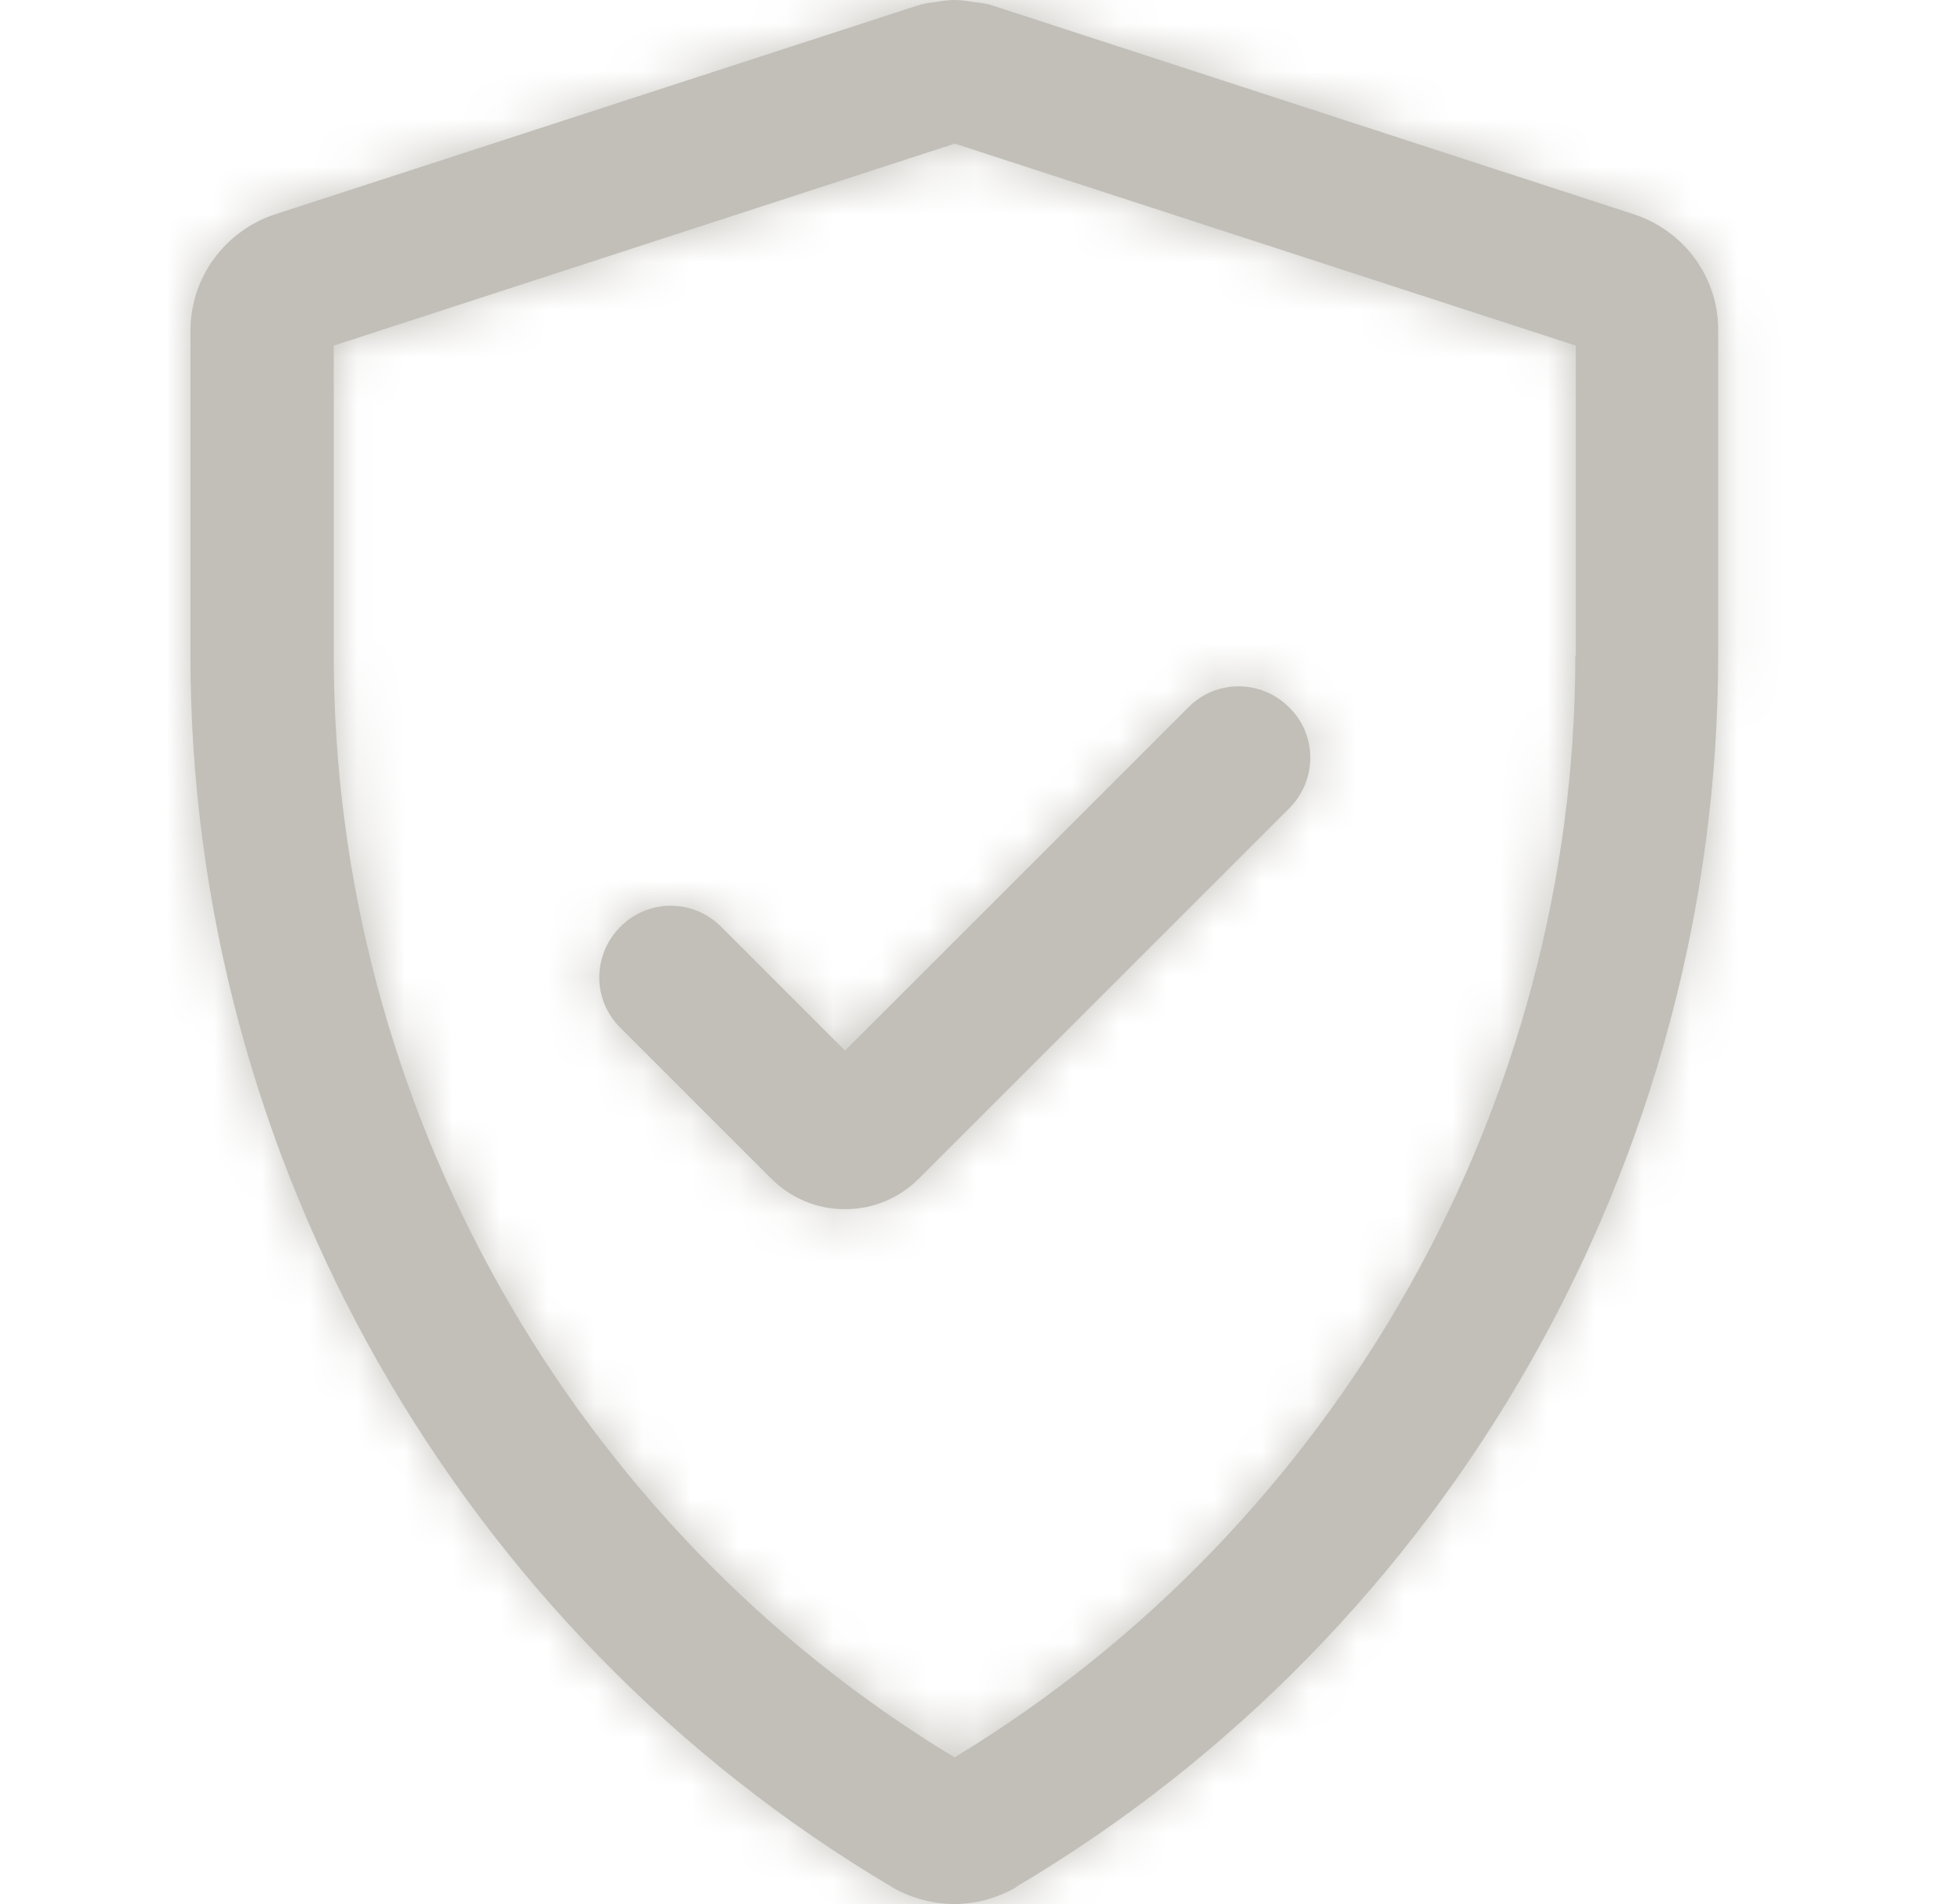 <svg width="41" height="40" viewBox="0 0 41 40" fill="none" xmlns="http://www.w3.org/2000/svg">
<path fill-rule="evenodd" clip-rule="evenodd" d="M20.049 36.92C28.099 32.041 33.089 23.192 33.089 13.771H33.099V7.261L20.069 3.022H20.039L7.01 7.261V13.771C7.01 23.202 12 32.05 20.049 36.92ZM20.869 0.123L34.319 4.502C35.379 4.852 36.099 5.832 36.089 6.952V13.761C36.089 24.332 30.449 34.241 21.359 39.63L21.349 39.64C21.344 39.646 21.339 39.648 21.334 39.651C21.329 39.654 21.324 39.656 21.319 39.661C20.929 39.88 20.489 40 20.049 40C19.599 40 19.159 39.88 18.759 39.661C18.759 39.661 18.749 39.651 18.739 39.651C18.739 39.64 18.729 39.64 18.729 39.64C9.64 34.25 4 24.332 4 13.771V6.952C4 5.832 4.72 4.852 5.78 4.502L19.249 0.123C19.349 0.092 19.469 0.062 19.589 0.052C19.979 -0.017 20.119 -0.017 20.509 0.052C20.639 0.062 20.759 0.083 20.869 0.123ZM13.03 19.471C13.61 18.881 14.559 18.881 15.149 19.471L17.749 22.072L24.959 14.862C25.539 14.271 26.489 14.271 27.079 14.862C27.669 15.442 27.669 16.391 27.079 16.982L19.299 24.761C18.889 25.171 18.339 25.402 17.759 25.402H17.749H17.739C17.159 25.402 16.609 25.171 16.2 24.761L13.03 21.591C12.44 21.011 12.44 20.061 13.03 19.471Z" fill="#C1BFB8"/>
<mask id="mask0_656_4843" style="mask-type:luminance" maskUnits="userSpaceOnUse" x="4" y="0" width="33" height="40">
<path fill-rule="evenodd" clip-rule="evenodd" d="M20.049 36.92C28.099 32.041 33.089 23.192 33.089 13.771H33.099V7.261L20.069 3.022H20.039L7.01 7.261V13.771C7.01 23.202 12 32.05 20.049 36.92ZM20.869 0.123L34.319 4.502C35.379 4.852 36.099 5.832 36.089 6.952V13.761C36.089 24.332 30.449 34.241 21.359 39.63L21.349 39.64C21.344 39.646 21.339 39.648 21.334 39.651C21.329 39.654 21.324 39.656 21.319 39.661C20.929 39.88 20.489 40 20.049 40C19.599 40 19.159 39.88 18.759 39.661C18.759 39.661 18.749 39.651 18.739 39.651C18.739 39.64 18.729 39.64 18.729 39.64C9.64 34.25 4 24.332 4 13.771V6.952C4 5.832 4.72 4.852 5.78 4.502L19.249 0.123C19.349 0.092 19.469 0.062 19.589 0.052C19.979 -0.017 20.119 -0.017 20.509 0.052C20.639 0.062 20.759 0.083 20.869 0.123ZM13.03 19.471C13.61 18.881 14.559 18.881 15.149 19.471L17.749 22.072L24.959 14.862C25.539 14.271 26.489 14.271 27.079 14.862C27.669 15.442 27.669 16.391 27.079 16.982L19.299 24.761C18.889 25.171 18.339 25.402 17.759 25.402H17.749H17.739C17.159 25.402 16.609 25.171 16.2 24.761L13.03 21.591C12.44 21.011 12.44 20.061 13.03 19.471Z" fill="white"/>
</mask>
<g mask="url(#mask0_656_4843)">
<rect x="-94.286" y="-94.286" width="228.571" height="228.571" rx="20" fill="#C1BFB8"/>
</g>
</svg>
